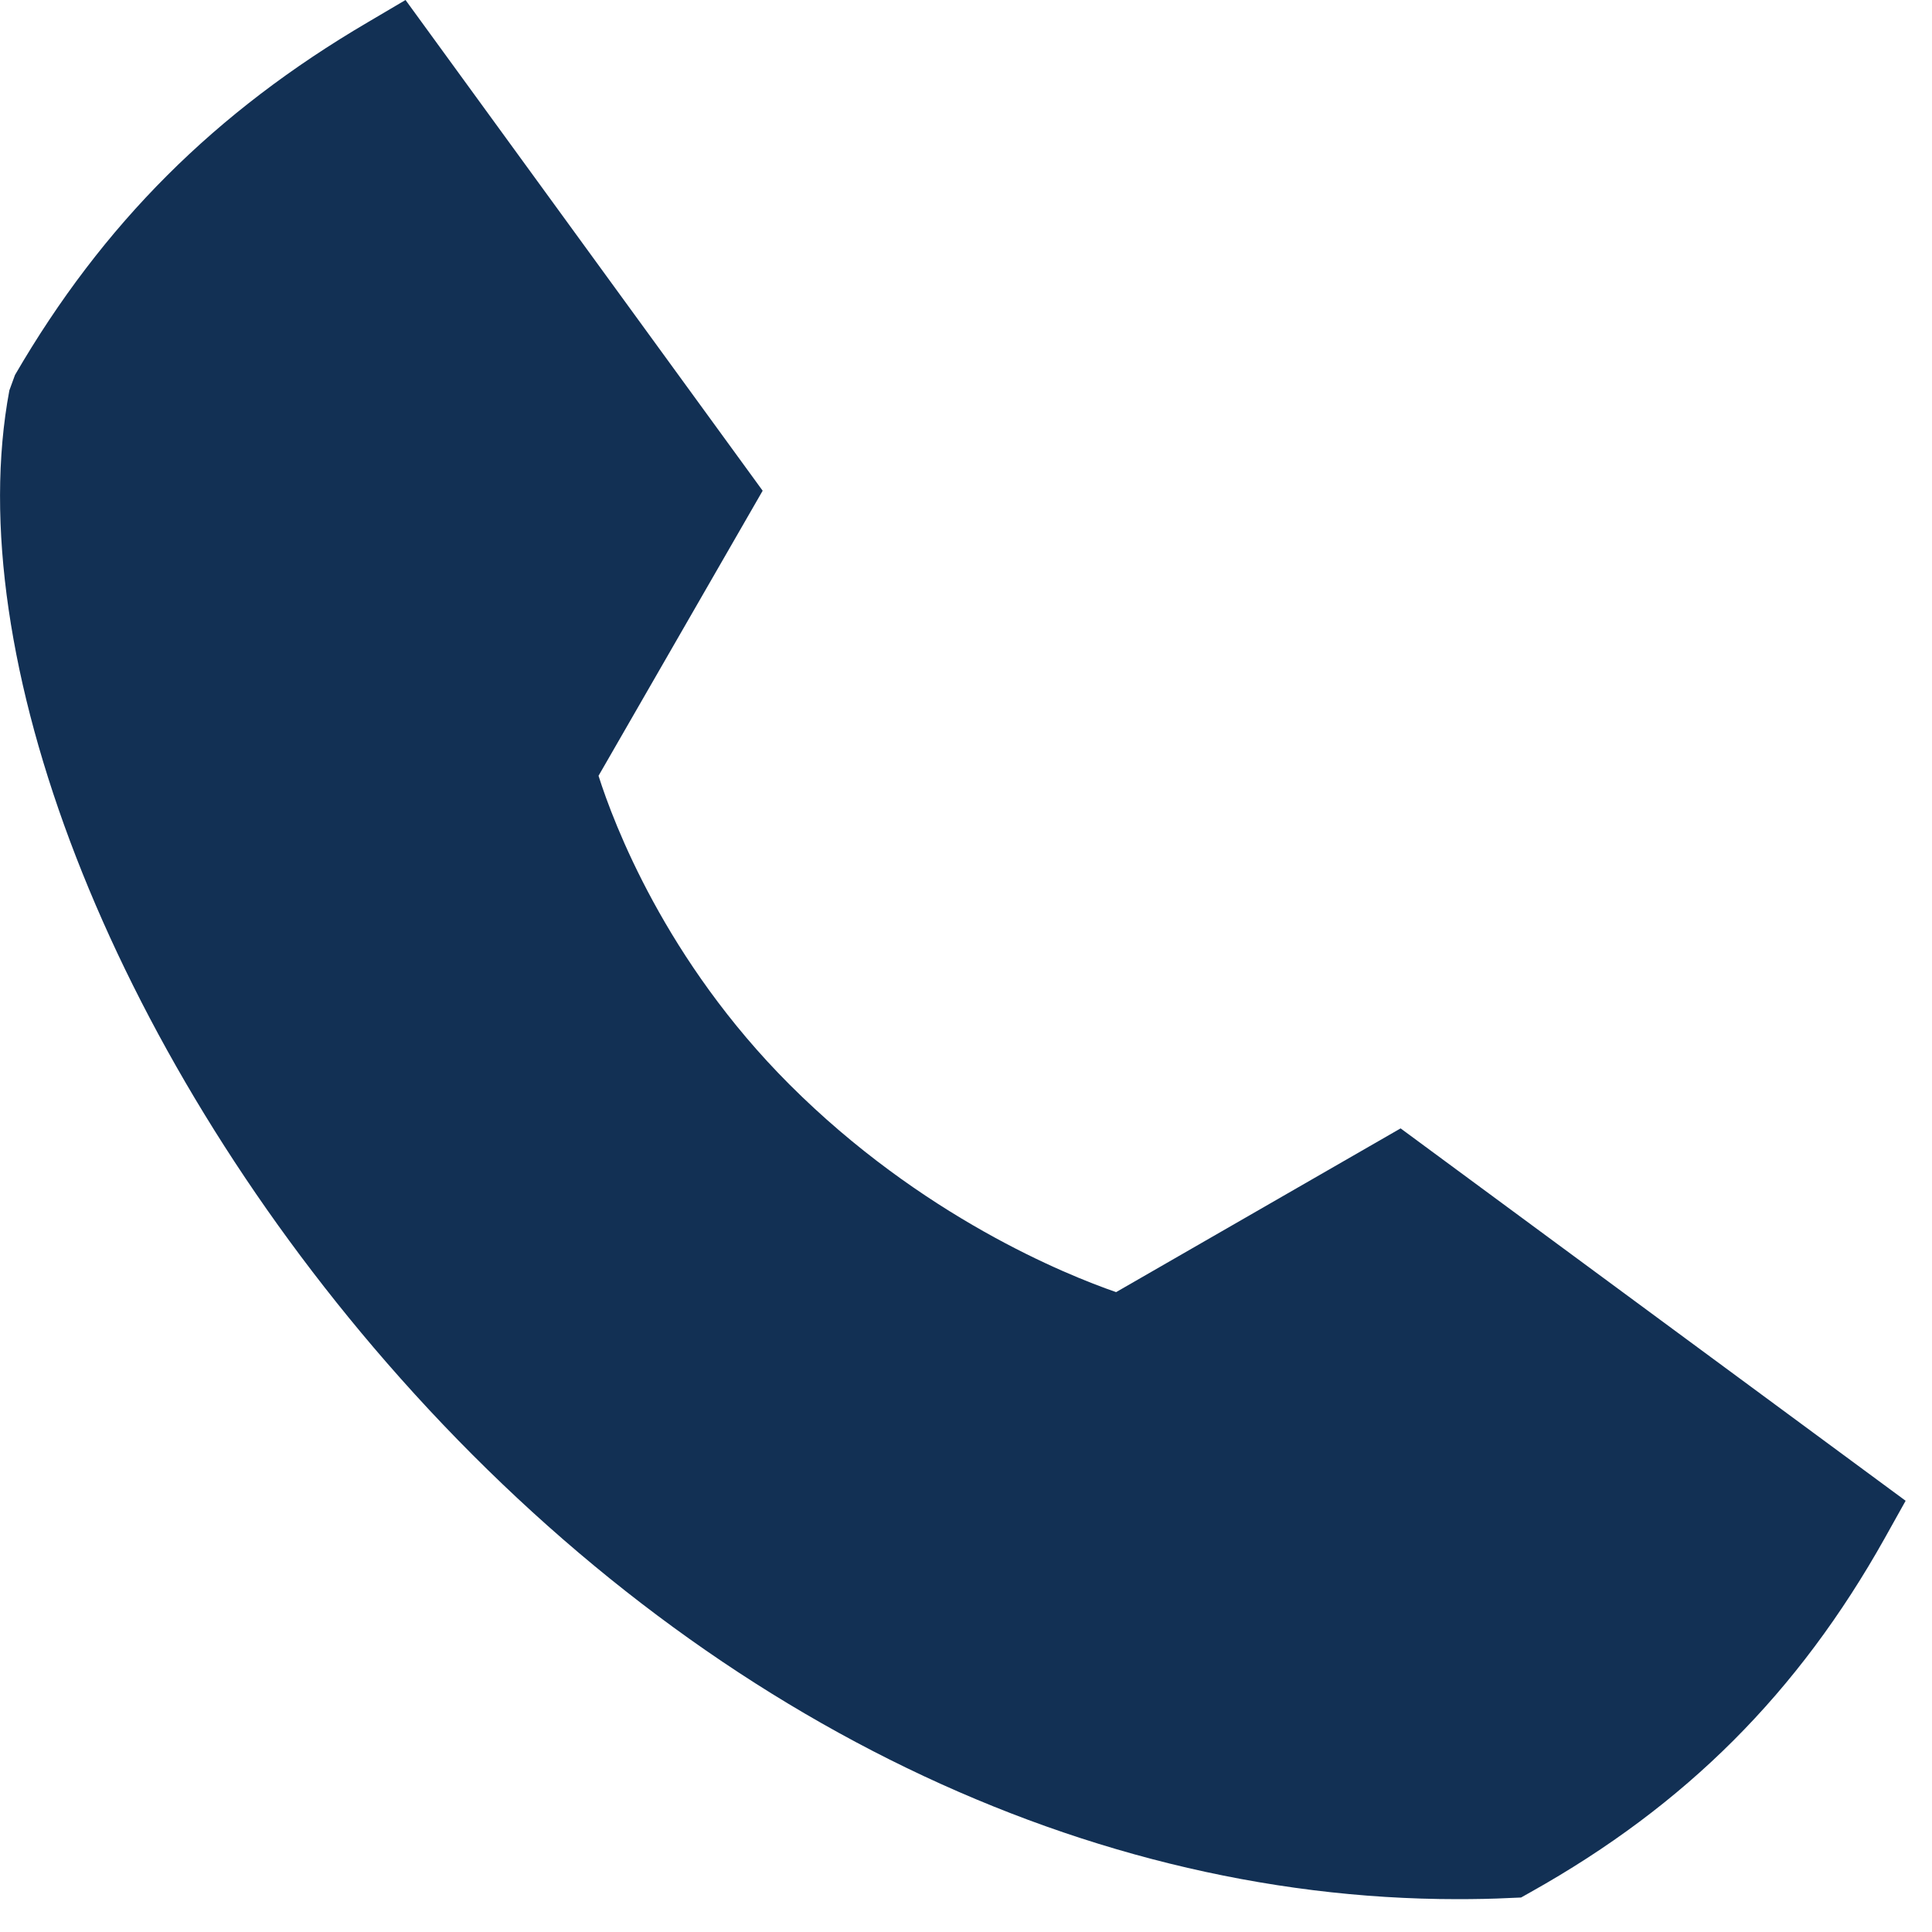<svg xmlns="http://www.w3.org/2000/svg" width="20" height="20" viewBox="0 0 20 20" fill="none"><path fill-rule="evenodd" clip-rule="evenodd" d="M14.499 11.681L11.554 13.376C11.034 13.196 9.539 12.593 8.172 11.226C6.889 9.943 6.353 8.526 6.196 8.031L7.895 5.08L4.198 0L3.808 0.23C2.226 1.158 1.064 2.318 0.155 3.882L0.097 4.041C-0.417 6.784 1.152 10.828 4.001 14.104C7.092 17.658 11.103 19.66 15.087 19.66C15.267 19.66 15.447 19.657 15.627 19.648L15.746 19.643L15.849 19.585C17.451 18.687 18.615 17.523 19.512 15.921L19.727 15.536L14.499 11.681Z" fill="#123054"></path></svg>